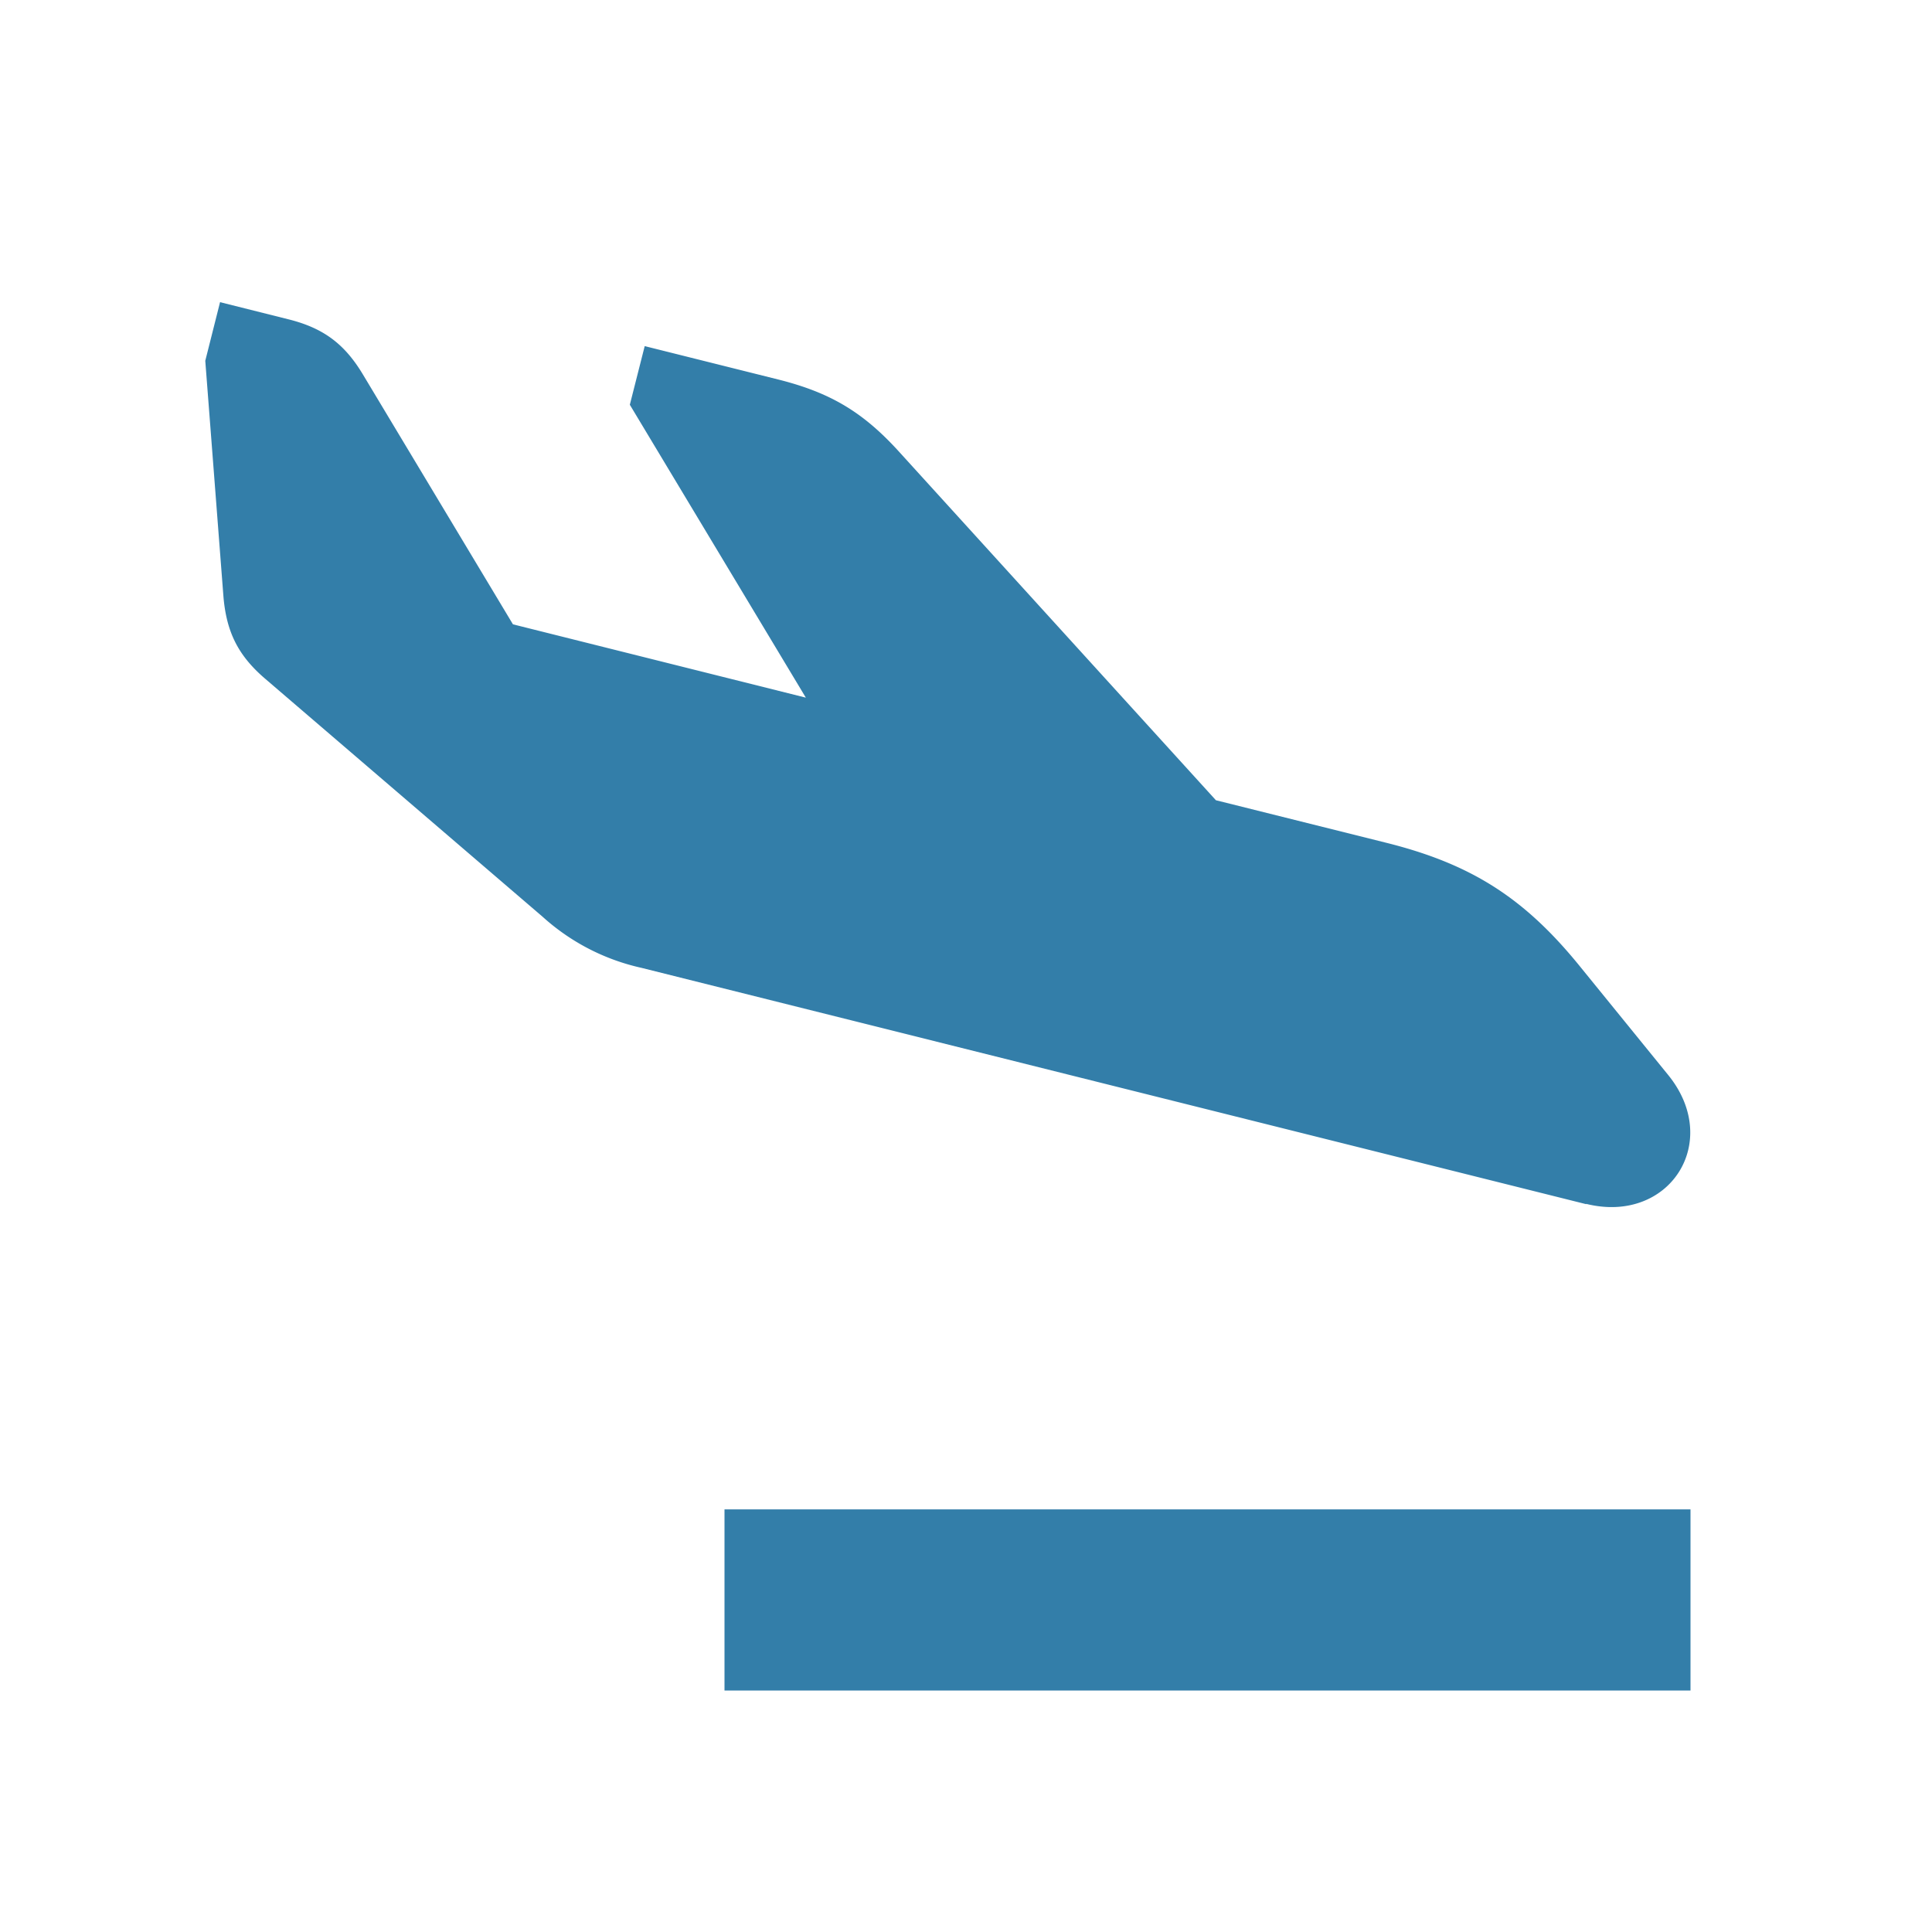 <svg xmlns="http://www.w3.org/2000/svg" viewBox="0 0 20 20" fill="#337ea9"><path d="M16.422 12.466 6.64 10.019a2.25 2.25 0 0 1-1.022-.528L2.747 7.028c-.281-.24-.403-.484-.434-.853l-.188-2.44.153-.607.71.178c.359.09.578.253.768.569L5.31 6.463l3.032.759L6.52 4.19l.154-.607 1.388.347c.534.135.871.335 1.243.744l3.282 3.61 1.762.44c.878.219 1.428.569 2 1.272l.919 1.131c.565.694.012 1.55-.85 1.335zM7.5 15.625V17.5h10v-1.875z" fill="#337ea9"></path></svg>